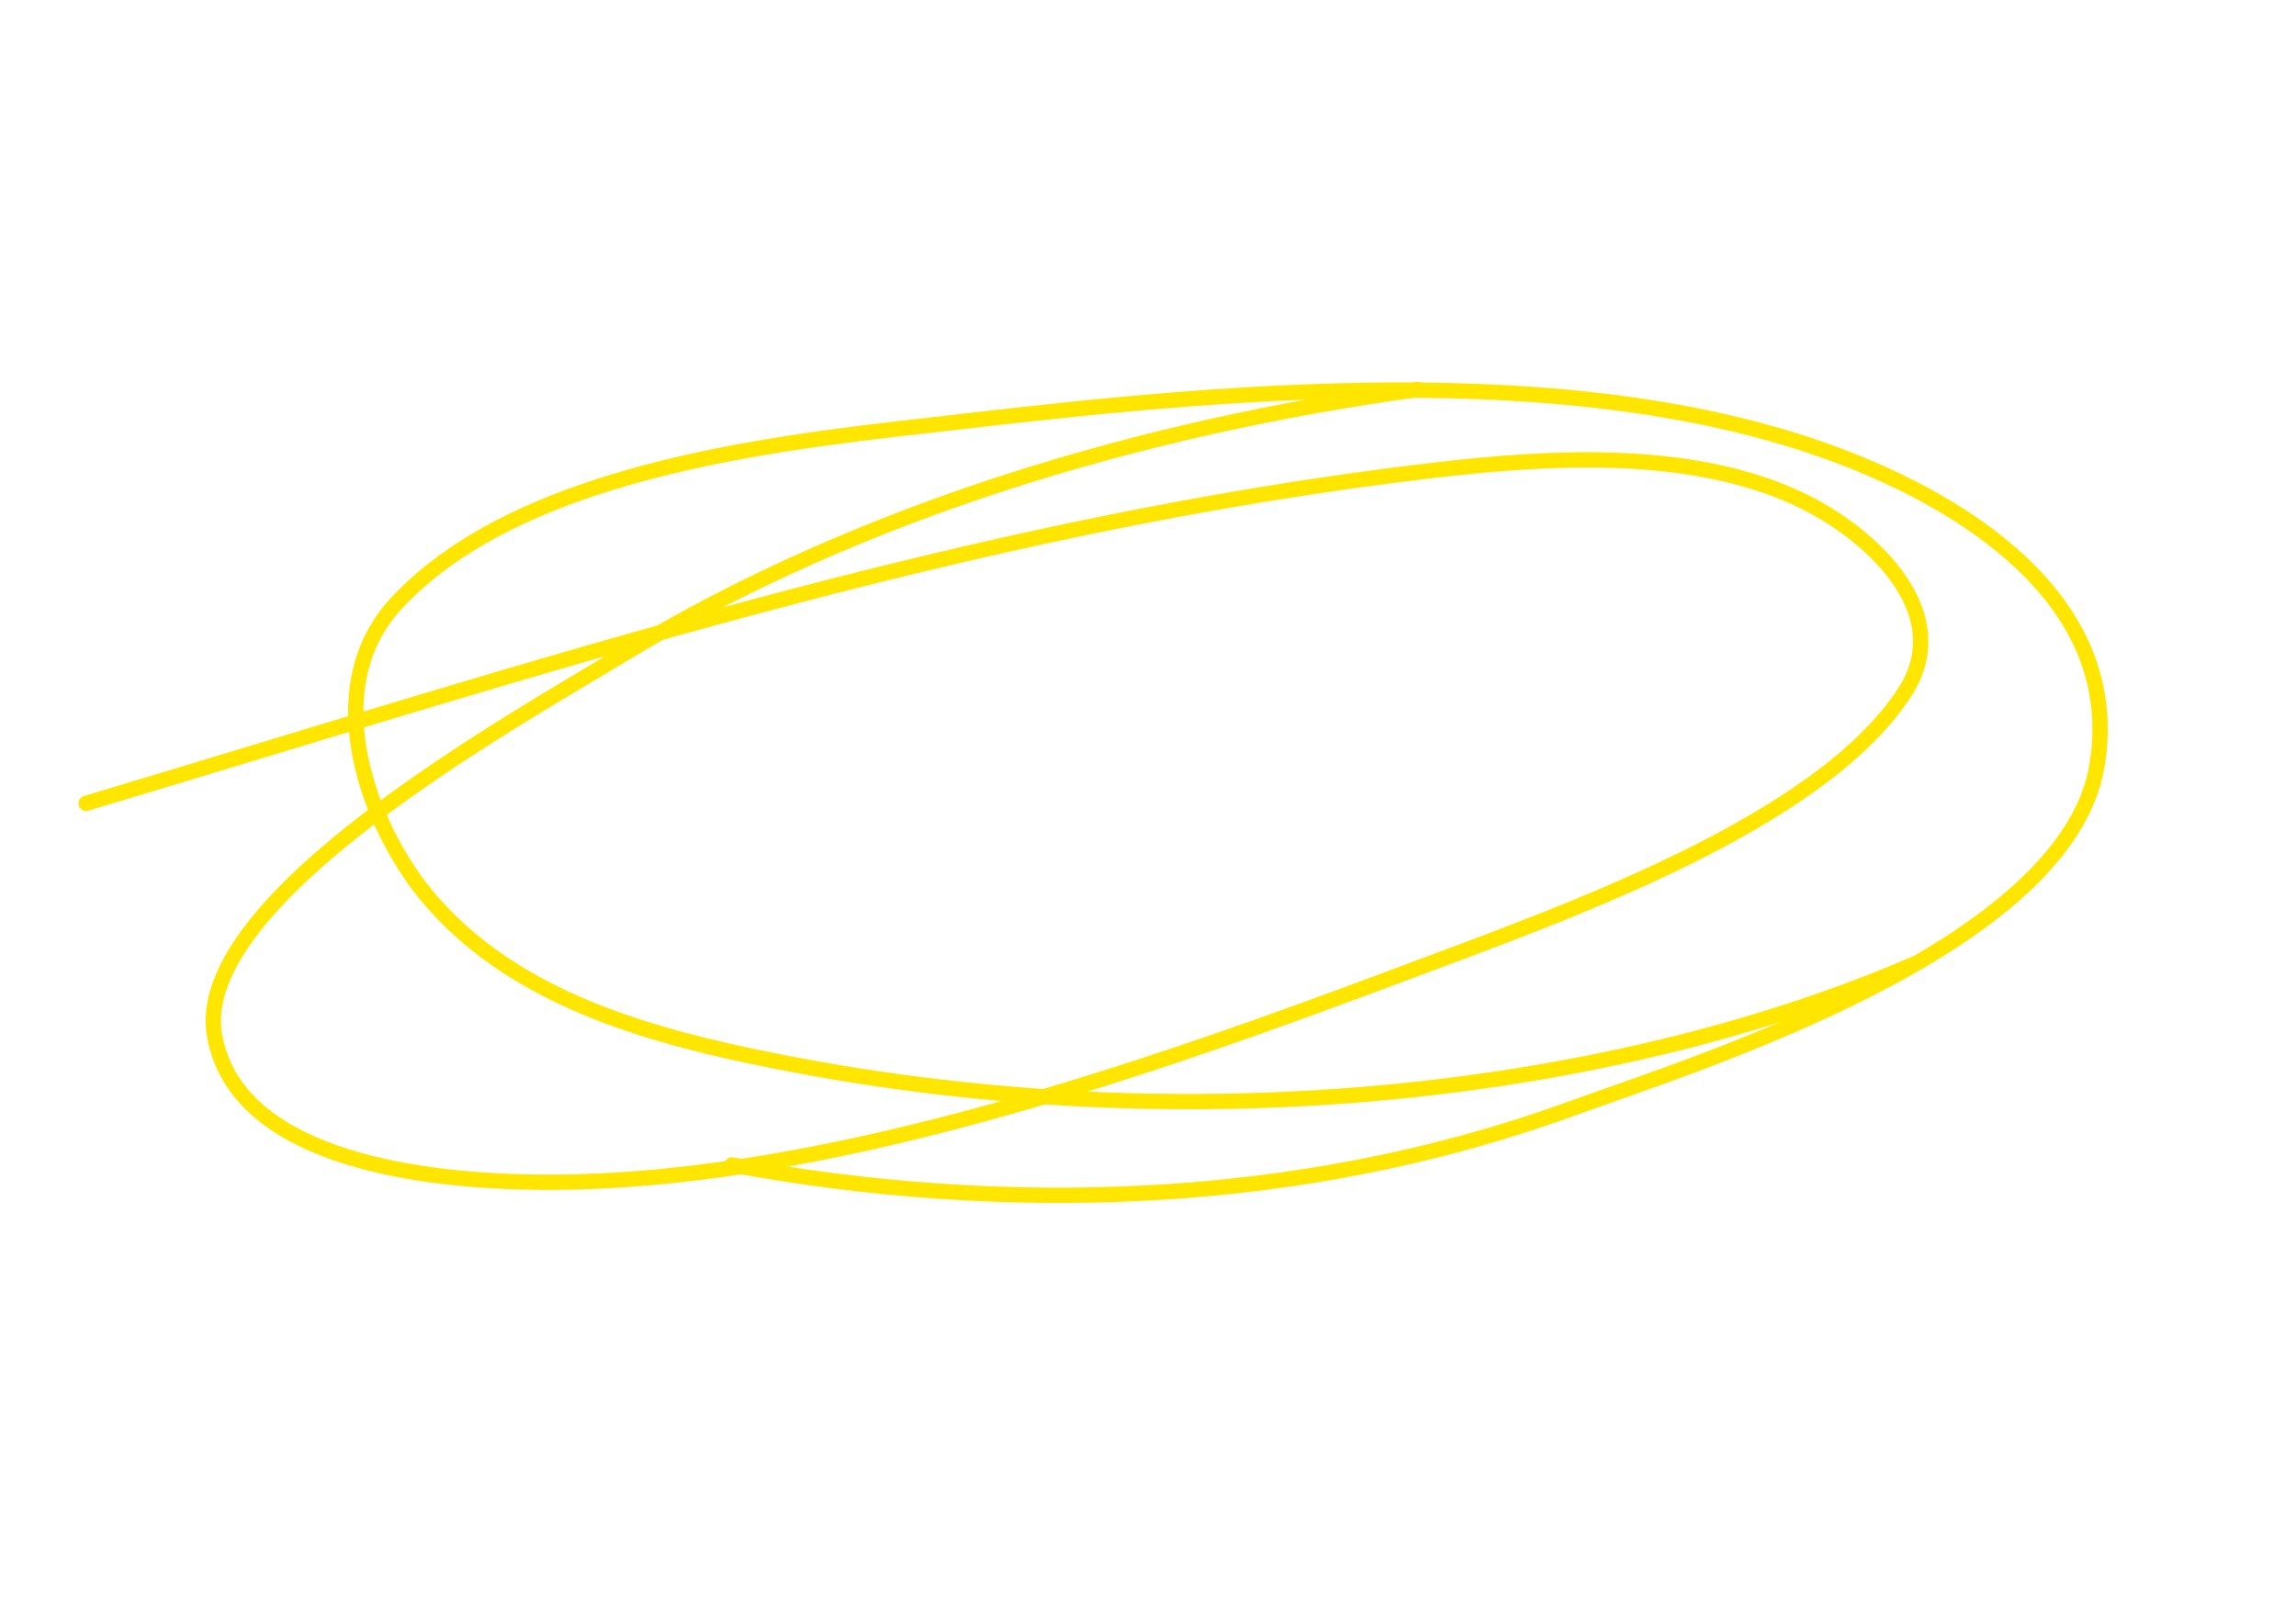 <?xml version="1.0" encoding="UTF-8"?> <svg xmlns="http://www.w3.org/2000/svg" width="450" height="317" viewBox="0 0 450 317" fill="none"><path d="M277.869 76.346C224.2 83.723 168.551 100.112 122.275 128.177C100.827 141.185 37.272 176.369 42.061 203.059C46.23 226.294 80.036 231.32 104.127 231.731C159.757 232.681 225.144 209.561 276.436 190.297C305.919 179.225 356.745 161.533 373.413 135.533C383.655 119.556 365.802 103.5 350.85 97.048C330.154 88.116 304.096 89.475 280.922 92.193C189.699 102.893 104.098 131.403 16.872 157.475" stroke="#FFE600" stroke-width="3" stroke-linecap="round"></path><path d="M143.454 228.36C196.07 238.063 253.998 236.905 307.74 217.411C332.648 208.376 405.159 185.917 411.015 149.946C416.114 118.632 386.704 100.104 364.522 90.97C313.3 69.878 243.744 76.198 188.747 82.602C157.134 86.283 103.175 90.836 77.687 118.256C62.026 135.105 72.387 162.093 83.763 175.716C99.51 194.575 124.198 202.139 146.737 206.928C235.46 225.781 320.61 212.854 375.984 188.621" stroke="#FFE600" stroke-width="3" stroke-linecap="round"></path></svg> 